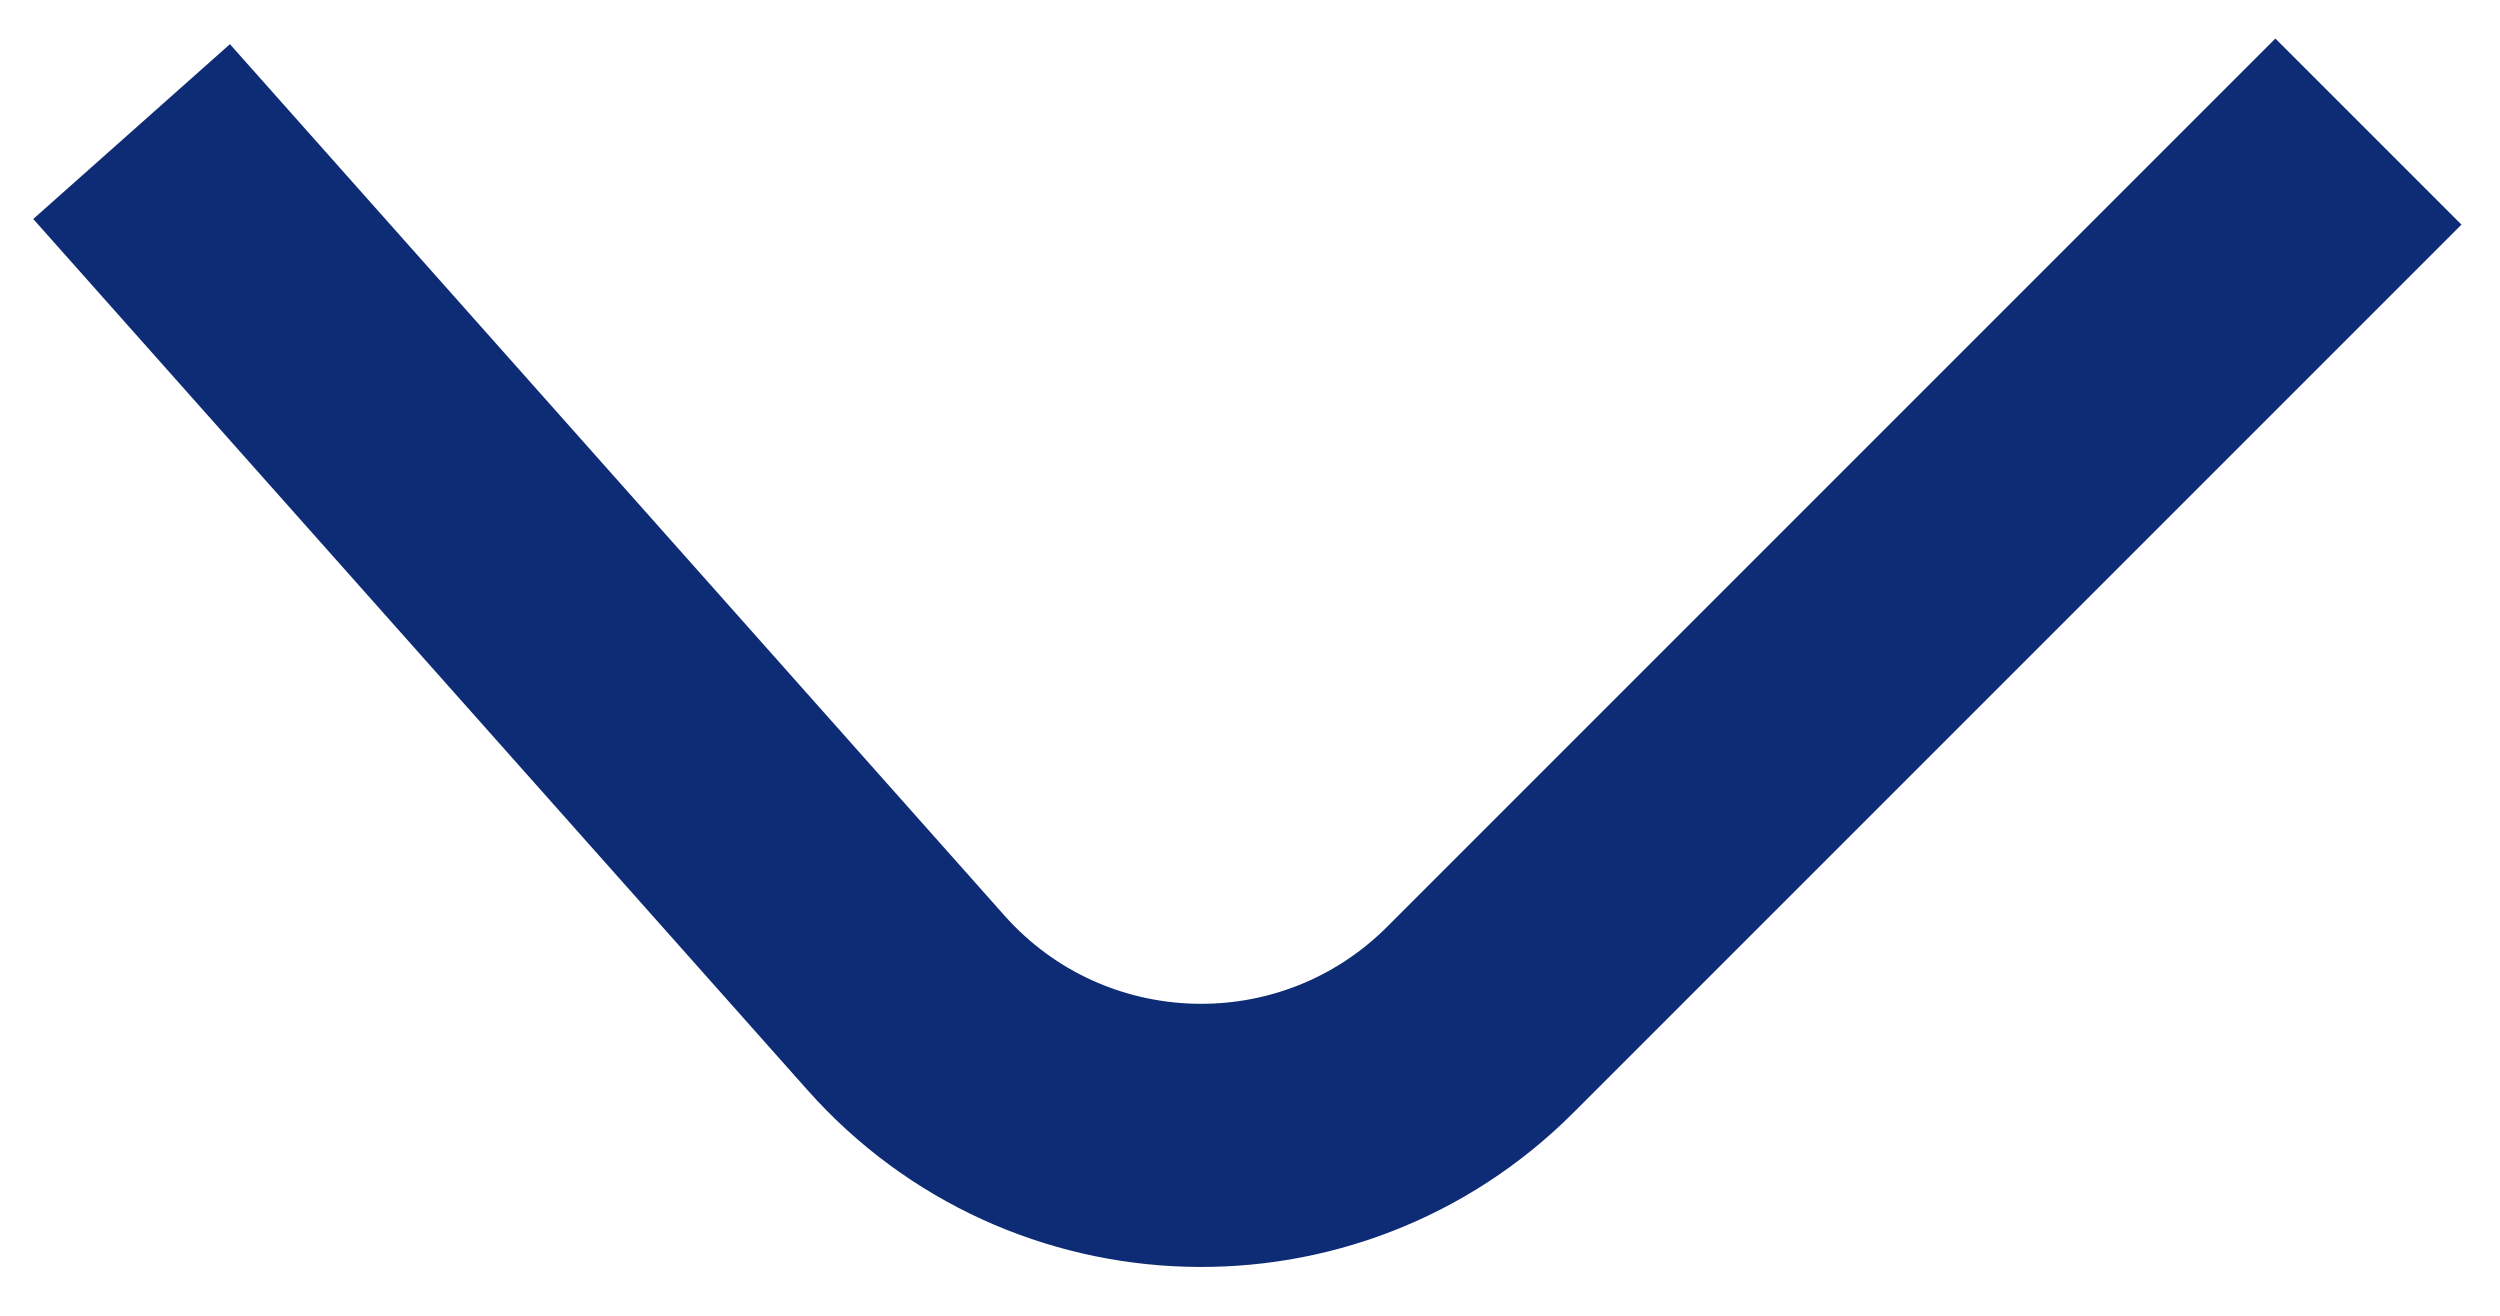 <svg viewBox="0 0 19 10" fill="none" xmlns="http://www.w3.org/2000/svg">
<path d="M1 1L6.886 7.622C8.033 8.912 10.029 8.971 11.25 7.75L18 1" stroke="#0E2B75" stroke-width="2" stroke-linejoin="round"/>
</svg>
